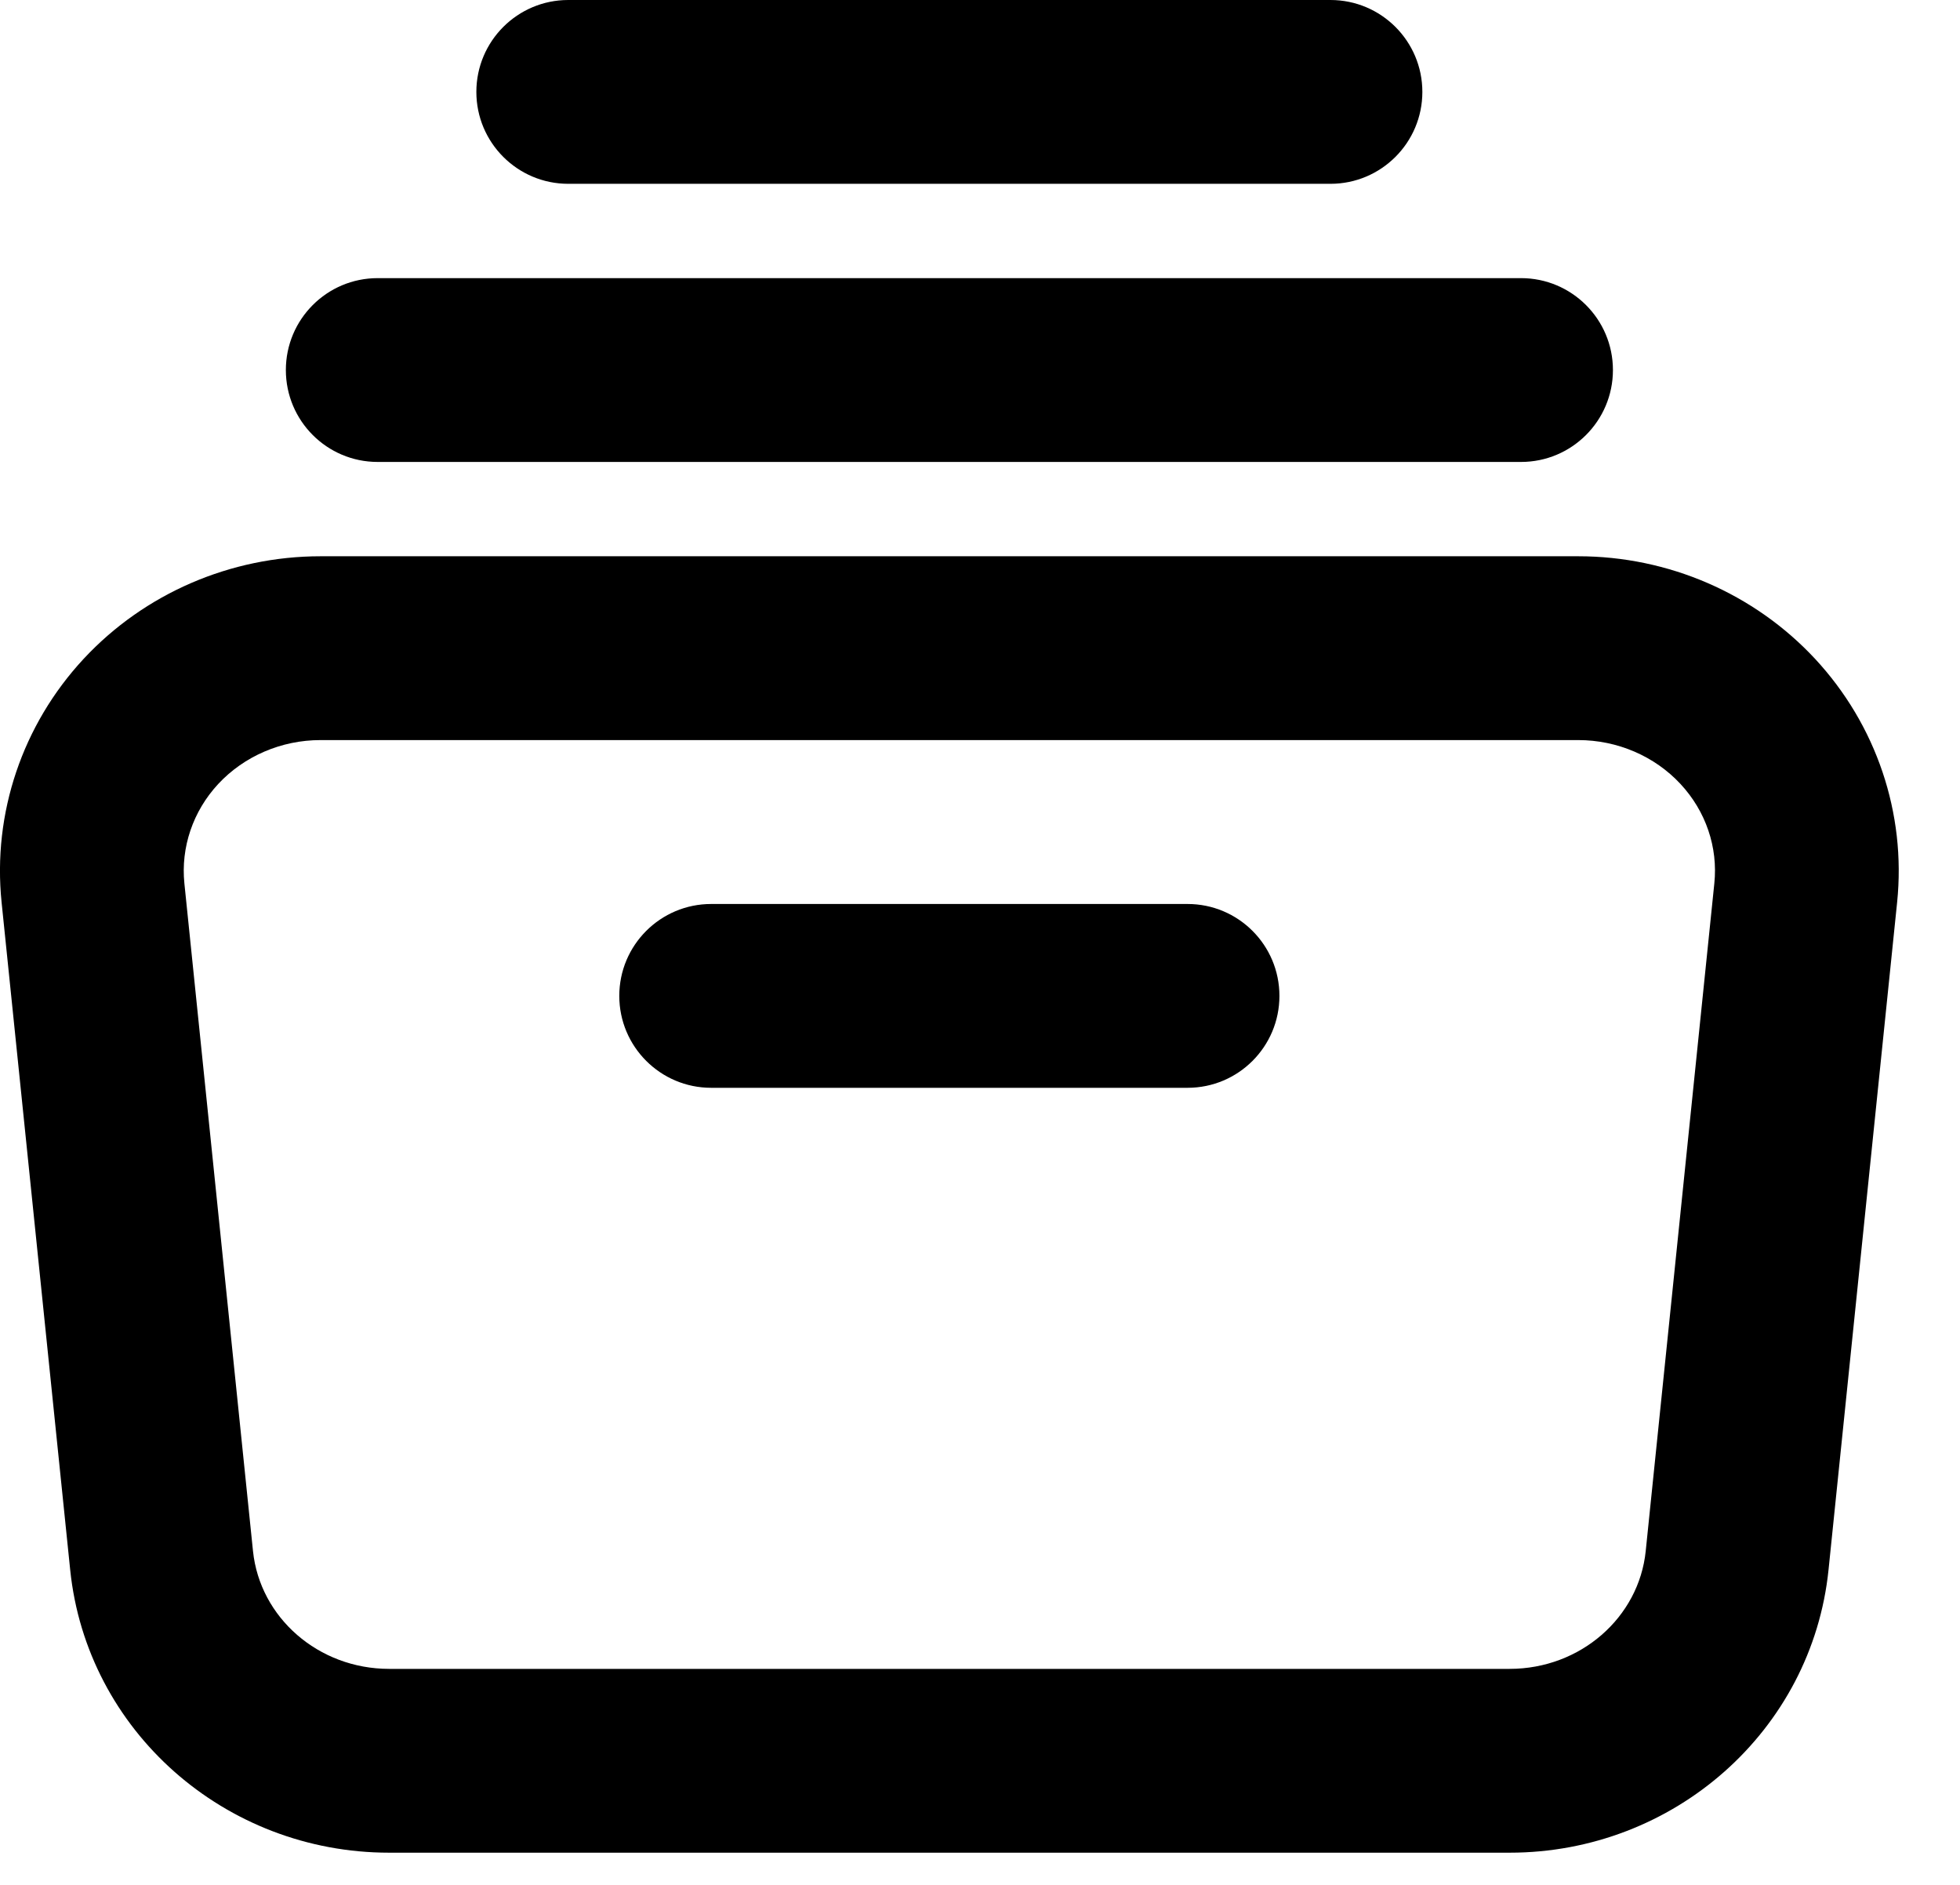 <svg width="26" height="25" viewBox="0 0 26 25" fill="none" xmlns="http://www.w3.org/2000/svg">
<path fill-rule="evenodd" clip-rule="evenodd" d="M17.649 0C18.322 0 18.868 0.546 18.868 1.219C18.868 1.892 18.322 2.438 17.649 2.438H7.538C6.865 2.438 6.319 1.892 6.319 1.219C6.319 0.546 6.865 0 7.538 0H17.649ZM21.396 4.908C21.396 4.235 20.85 3.689 20.177 3.689H5.01C4.337 3.689 3.792 4.235 3.792 4.908C3.792 5.581 4.337 6.127 5.01 6.127H20.177C20.85 6.127 21.396 5.581 21.396 4.908ZM20.936 7.378H4.252C3.058 7.378 1.917 7.871 1.11 8.738C0.297 9.613 -0.1 10.787 0.021 11.967L0.931 20.821C1.151 22.958 2.985 24.573 5.162 24.573H20.026C22.202 24.573 24.036 22.958 24.256 20.821L25.166 11.967C25.287 10.787 24.89 9.613 24.077 8.738C23.27 7.871 22.13 7.378 20.936 7.378ZM20.936 9.816C21.455 9.816 21.949 10.029 22.292 10.398C22.629 10.76 22.791 11.239 22.741 11.718L21.831 20.572C21.741 21.453 20.965 22.135 20.026 22.135H5.162C4.222 22.135 3.447 21.453 3.356 20.572L2.446 11.718C2.397 11.239 2.559 10.76 2.895 10.398C3.239 10.029 3.732 9.816 4.252 9.816H20.936ZM16.972 13.209C16.972 12.536 16.427 11.99 15.753 11.99H9.434C8.761 11.99 8.215 12.536 8.215 13.209C8.215 13.882 8.761 14.428 9.434 14.428H15.753C16.427 14.428 16.972 13.882 16.972 13.209Z" fill="black"/>
</svg>
